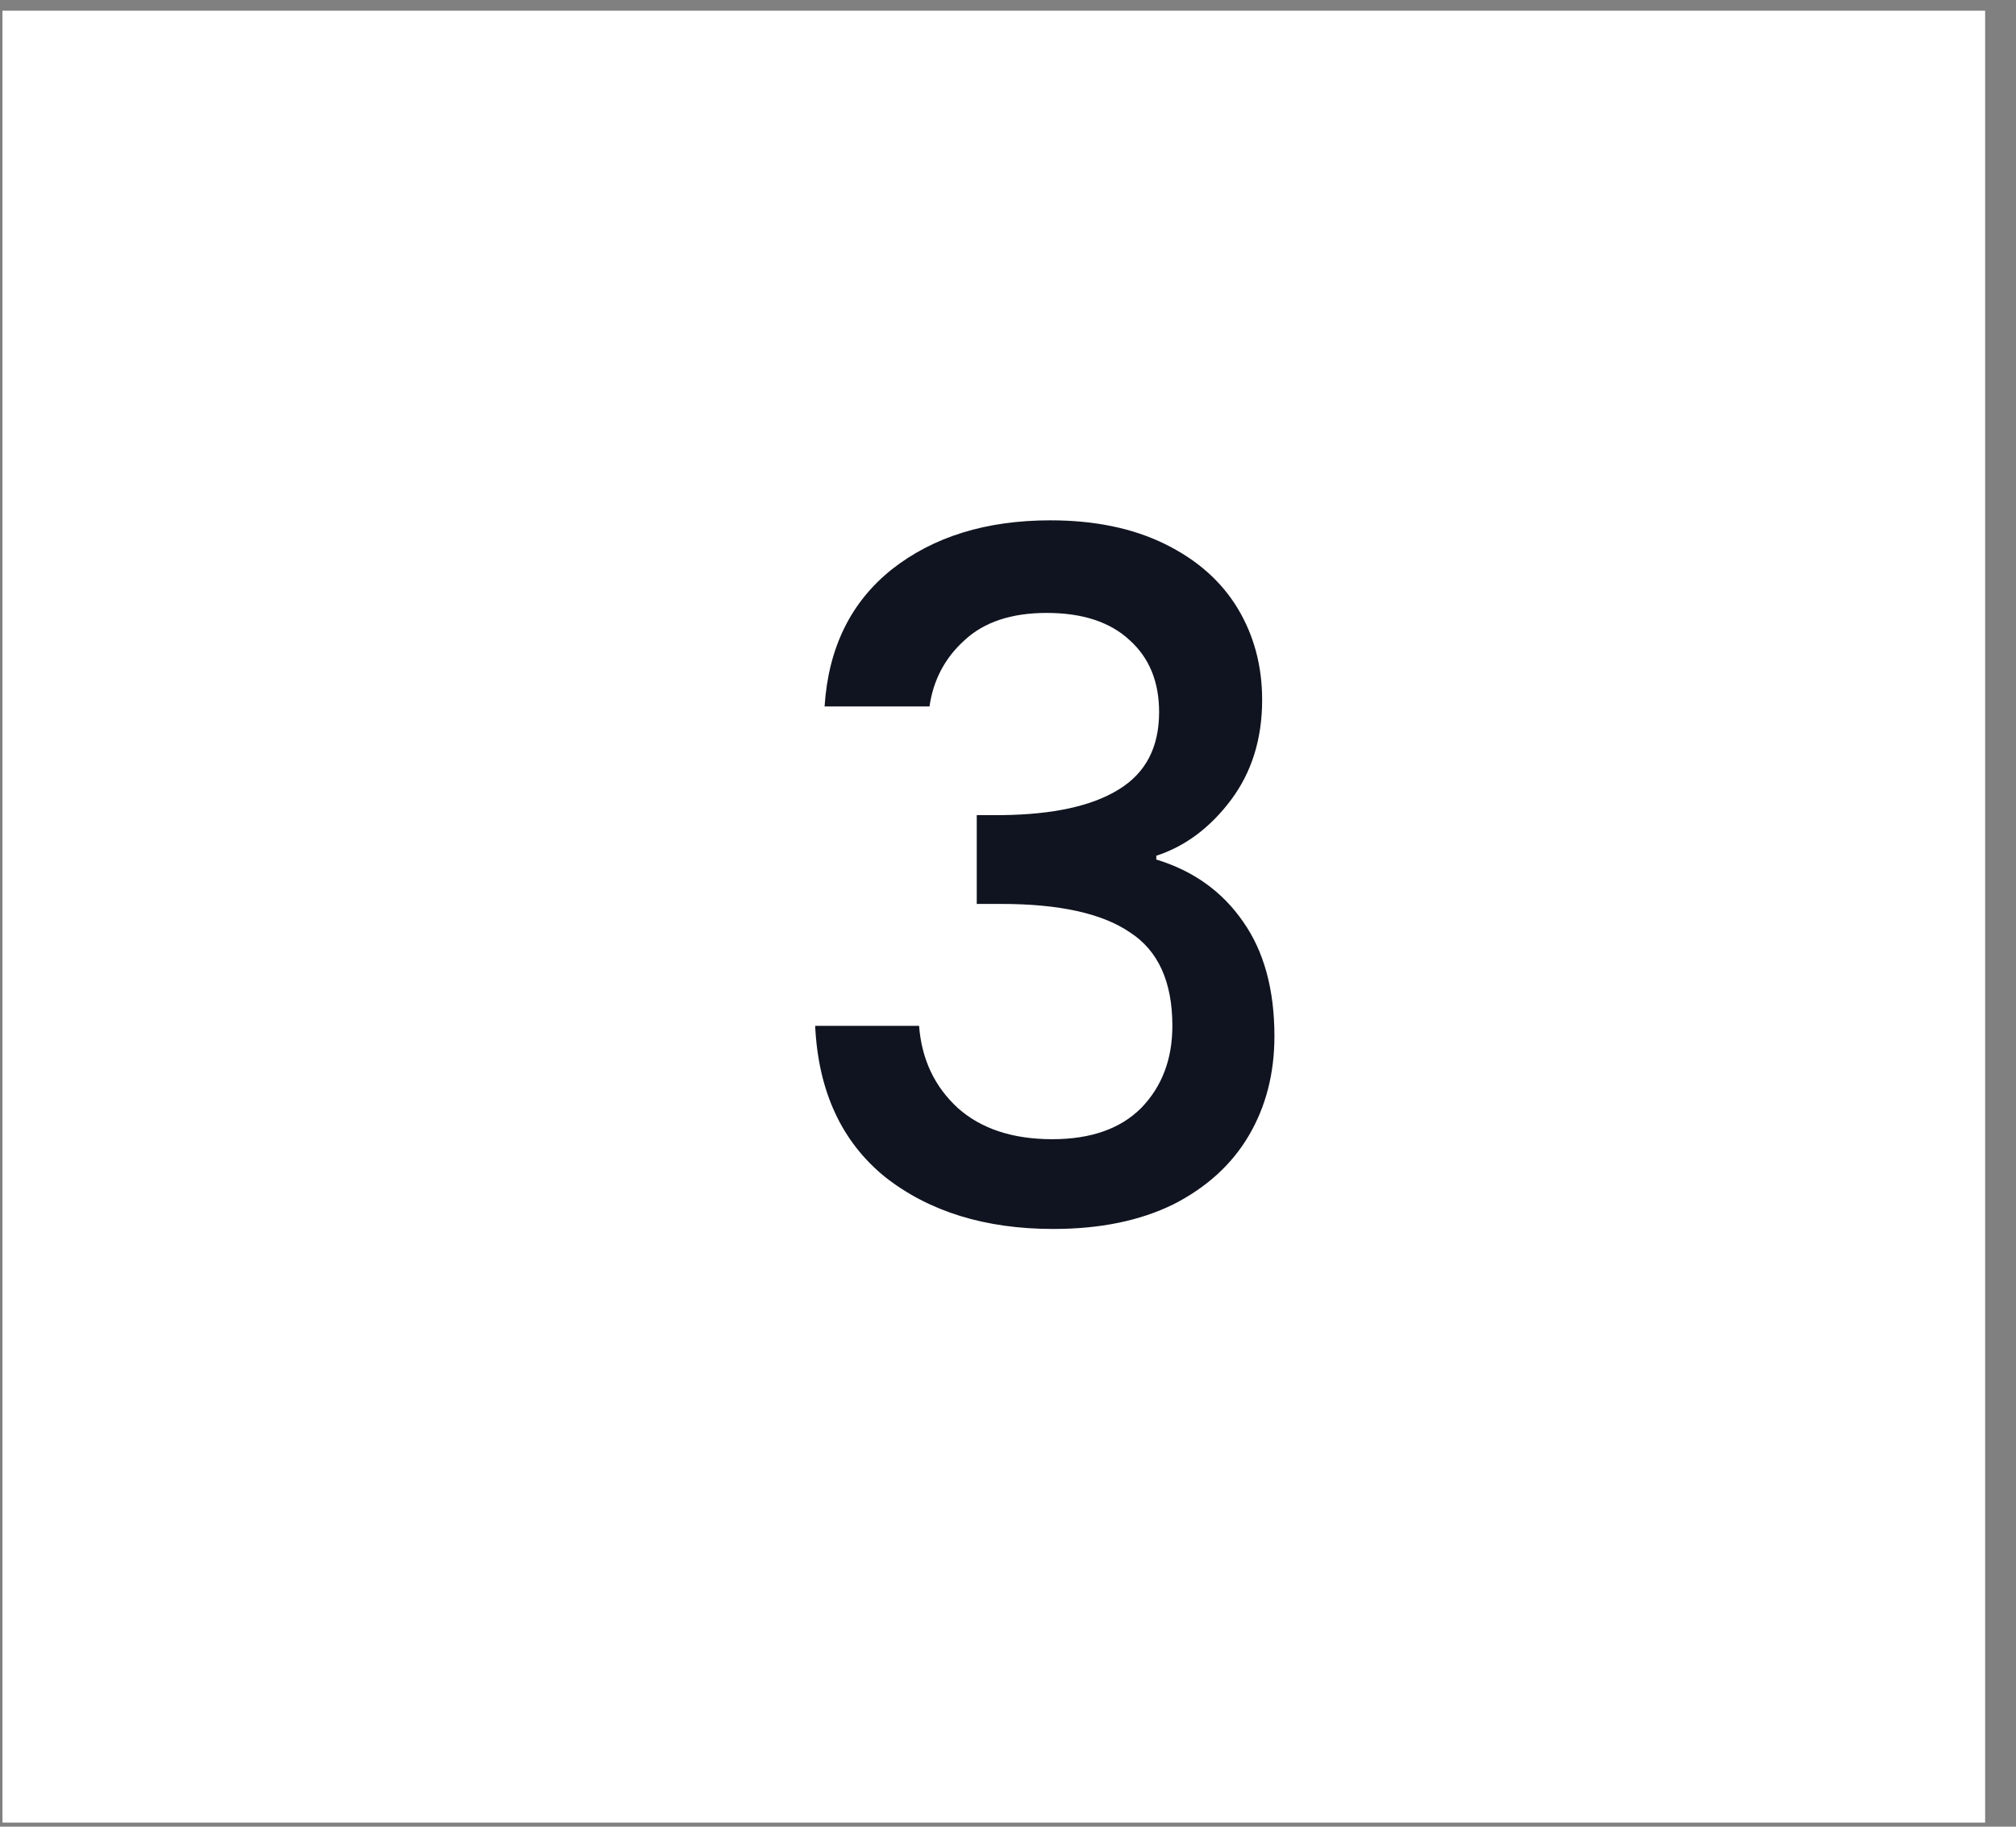 <svg width="64" height="58" viewBox="0 0 64 58" fill="none" xmlns="http://www.w3.org/2000/svg">
<rect x="0" y="0" width="64" height="58" fill="#808080" stroke="none"/>
<rect x="0.078" y="0.34" width="62.942" height="57.53" fill="white"/>
<path d="M26.177 22.431C26.297 20.571 27.008 19.121 28.308 18.081C29.628 17.041 31.308 16.521 33.347 16.521C34.748 16.521 35.958 16.771 36.977 17.271C37.998 17.771 38.767 18.451 39.288 19.311C39.807 20.171 40.068 21.141 40.068 22.221C40.068 23.461 39.737 24.521 39.078 25.401C38.417 26.281 37.627 26.871 36.708 27.171V27.291C37.888 27.651 38.807 28.311 39.468 29.271C40.127 30.211 40.458 31.421 40.458 32.901C40.458 34.081 40.188 35.131 39.648 36.051C39.108 36.971 38.307 37.701 37.248 38.241C36.188 38.761 34.917 39.021 33.438 39.021C31.277 39.021 29.497 38.471 28.098 37.371C26.718 36.251 25.977 34.651 25.878 32.571H29.177C29.258 33.631 29.668 34.501 30.407 35.181C31.148 35.841 32.148 36.171 33.407 36.171C34.627 36.171 35.568 35.841 36.227 35.181C36.888 34.501 37.218 33.631 37.218 32.571C37.218 31.171 36.767 30.181 35.867 29.601C34.987 29.001 33.627 28.701 31.788 28.701H31.008V25.881H31.817C33.438 25.861 34.667 25.591 35.508 25.071C36.367 24.551 36.797 23.731 36.797 22.611C36.797 21.651 36.487 20.891 35.867 20.331C35.248 19.751 34.367 19.461 33.227 19.461C32.108 19.461 31.238 19.751 30.617 20.331C29.997 20.891 29.628 21.591 29.508 22.431H26.177Z" fill="#101420"/>
</svg>
